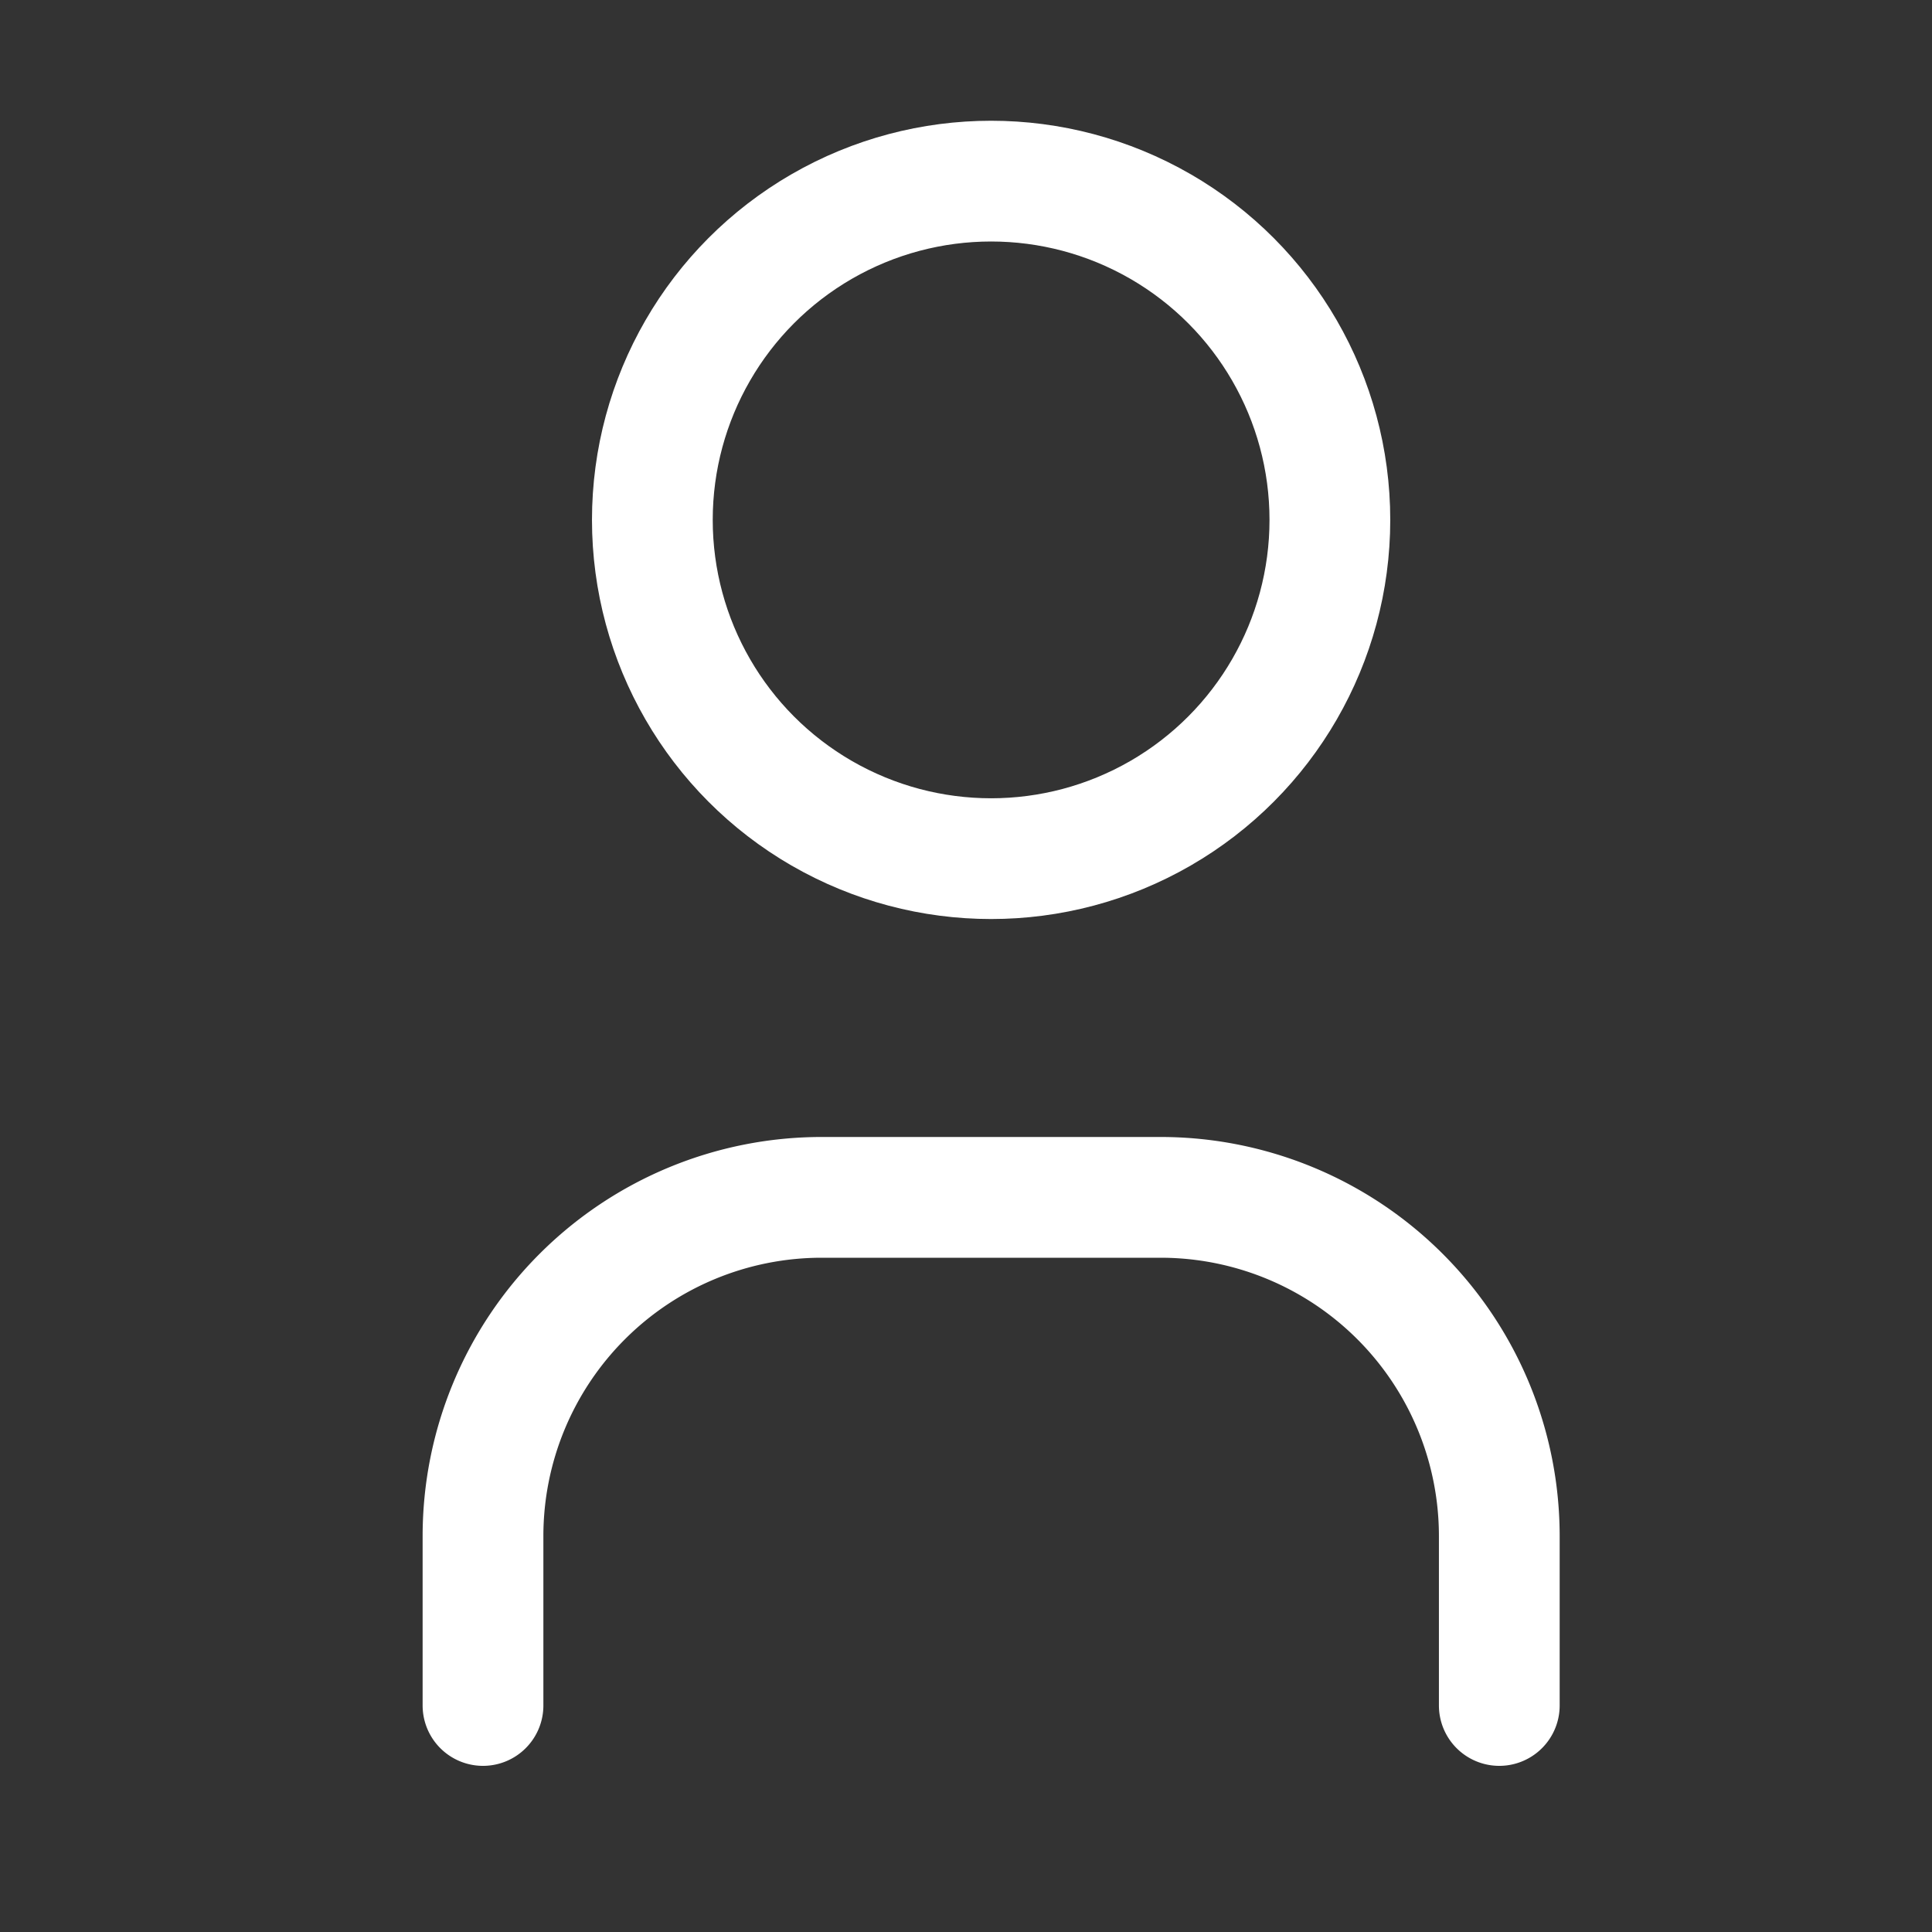 <svg id="icon-userW" xmlns="http://www.w3.org/2000/svg" width="32" height="32" viewBox="0 0 32 32">
  <rect x="0" y="0" width="32" height="32" fill="#333333" stroke="none"/>
  <path id="パス_34" data-name="パス 34" d="M0,0H32V32H0Z" fill="none"/>
  <circle id="楕円形_16" data-name="楕円形 16" cx="5.611" cy="5.611" r="5.611" transform="translate(10.805 3)" fill="none" stroke="#fff" stroke-linecap="round" stroke-linejoin="round" stroke-width="2"/>
  <path id="パス_35" data-name="パス 35" d="M6,23.416V20.611A5.611,5.611,0,0,1,11.611,15h5.611a5.611,5.611,0,0,1,5.611,5.611v2.805" transform="translate(2 4.832)" fill="none" stroke="#fff" stroke-linecap="round" stroke-linejoin="round" stroke-width="2"/>
</svg>
